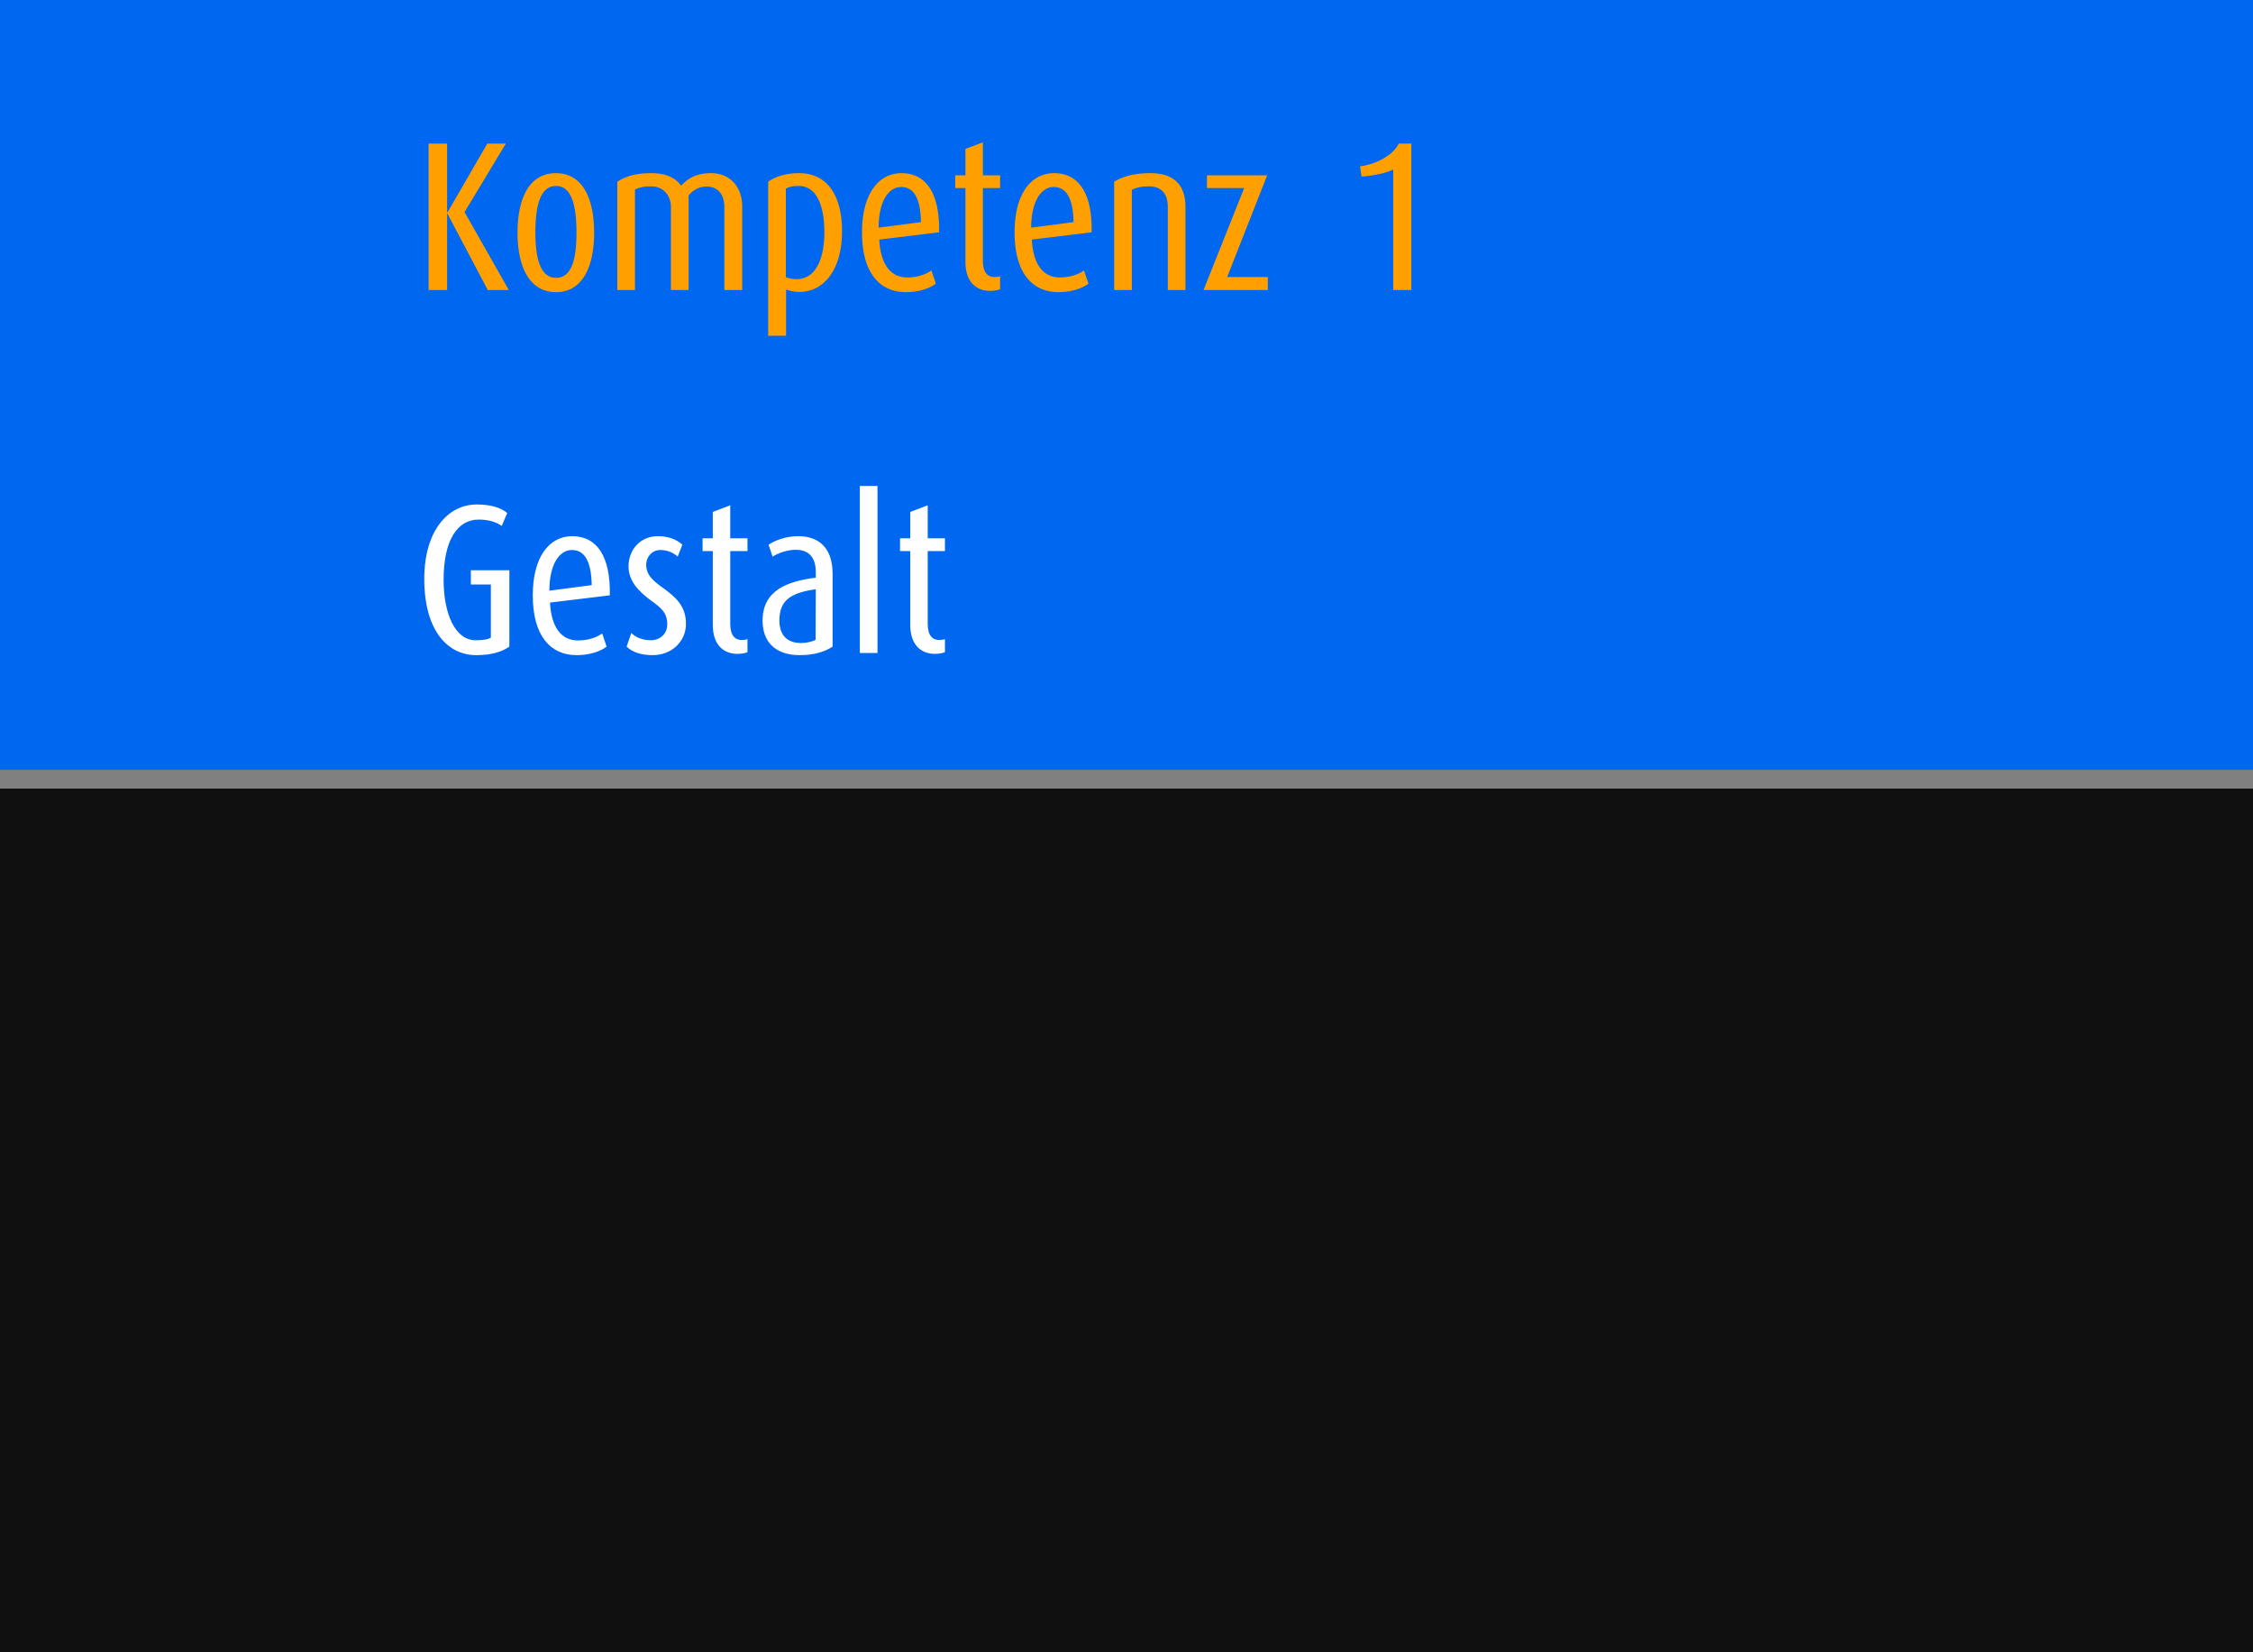 <svg viewBox="0 0 240 176" xmlns="http://www.w3.org/2000/svg" fill-rule="evenodd" clip-rule="evenodd" stroke-linejoin="round" stroke-miterlimit="2"><path fill="#101010" d="M0 0h240v176H0z"/><path fill="gray" d="M0 0h240v84H0z"/><path fill="#0068f0" d="M0 0h240v82H0z"/><path d="M54.2 30.89l-4.715-8.296 4.398-7.298h-1.972l-4.239 7.321h-.045v-7.321h-1.972V30.89h1.972v-8.114h.045l4.284 8.114H54.2zM63.289 24.793c0-3.581-1.178-6.347-4.08-6.347-2.878 0-4.08 2.766-4.08 6.347 0 3.513 1.202 6.324 4.103 6.324 2.879 0 4.057-2.811 4.057-6.324zm-1.881-.023c0 2.448-.363 4.828-2.176 4.828-1.791 0-2.199-2.38-2.199-4.828 0-2.448.363-4.964 2.199-4.964 1.813 0 2.176 2.516 2.176 4.964zM79.065 30.89v-8.84c0-2.334-1.473-3.604-3.309-3.604-1.428 0-2.403.454-3.196 1.338-.544-.771-1.519-1.338-3.151-1.338-1.745 0-2.742.34-3.649.907V30.89h1.881V20.192c.476-.227.907-.34 1.723-.34 1.292 0 2.108.952 2.108 2.221v8.817h1.881V20.826c.522-.634 1.156-.952 1.927-.952 1.156 0 1.881.794 1.881 2.176v8.84h1.904zM89.696 24.634c0-3.808-1.564-6.188-4.579-6.188-1.405 0-2.516.363-3.286.907v16.411h1.904v-4.919c.362.113.838.249 1.428.249 2.629 0 4.533-2.402 4.533-6.46zm-1.881.114c0 2.425-.703 4.986-2.992 4.986-.476 0-.816-.113-1.111-.204v-9.429c.295-.181.703-.295 1.337-.295 2.018 0 2.766 2.222 2.766 4.942zM100.032 24.748c.091-4.194-1.405-6.302-3.989-6.302-2.494 0-4.216 2.244-4.216 6.302 0 4.352 1.904 6.369 4.669 6.369 1.405 0 2.561-.408 3.196-.907l-.476-1.405c-.453.34-1.337.748-2.584.748-1.768 0-2.833-1.405-2.969-4.035l6.369-.77zm-1.927-1.088l-4.51.589c0-2.765 1.042-4.329 2.402-4.329s2.063 1.224 2.108 3.74zM106.537 30.8v-1.383a2.476 2.476 0 01-.589.091c-.725 0-1.247-.454-1.247-1.746v-7.729h1.836v-1.36h-1.836V15.16l-1.858.702v2.811h-1.088v1.36h1.088v7.865c0 2.04 1.065 3.083 2.629 3.083.453 0 .884-.091 1.065-.181zM116.284 24.748c.091-4.194-1.405-6.302-3.989-6.302-2.494 0-4.216 2.244-4.216 6.302 0 4.352 1.904 6.369 4.669 6.369 1.405 0 2.561-.408 3.196-.907l-.476-1.405c-.453.34-1.337.748-2.584.748-1.768 0-2.833-1.405-2.969-4.035l6.369-.77zm-1.927-1.088l-4.51.589c0-2.765 1.042-4.329 2.402-4.329s2.063 1.224 2.108 3.74zM126.28 30.89v-8.84c0-2.584-1.473-3.604-3.74-3.604-1.677 0-2.924.34-3.853.907V30.89h1.881V20.214c.453-.204.884-.362 1.813-.362 1.315 0 2.018.748 2.018 2.198v8.84h1.881zM135.052 30.89v-1.382h-4.329l4.261-10.835h-6.415v1.36h3.967l-4.329 10.857h6.845zM150.34 30.89V15.296h-1.337c-.499 1.065-2.131 2.153-4.126 2.425l.159 1.088c1.224-.091 2.539-.34 3.377-.748V30.89h1.927z" fill="#ffa000" fill-rule="nonzero"/><path d="M54.261 68.877V60.74h-4.103v1.518h2.131v5.667c-.295.159-.657.272-1.632.272-2.221 0-3.4-2.924-3.4-6.392-.023-4.329 1.519-6.46 3.717-6.46 1.224 0 2.018.34 2.471.68l.589-1.383c-.702-.589-1.813-.906-3.241-.906-3.083 0-5.599 2.81-5.599 7.933 0 5.44 2.448 8.115 5.531 8.115 1.677 0 2.743-.363 3.536-.907zM64.96 63.414c.09-4.193-1.406-6.301-3.99-6.301-2.493 0-4.216 2.244-4.216 6.301 0 4.352 1.904 6.37 4.67 6.37 1.405 0 2.561-.408 3.196-.907l-.476-1.405c-.454.34-1.338.748-2.584.748-1.768 0-2.834-1.406-2.97-4.035l6.37-.771zm-1.927-1.088l-4.511.59c0-2.766 1.043-4.33 2.403-4.33s2.063 1.224 2.108 3.74zM73.074 66.452c0-1.882-1.088-2.834-2.357-3.763-1.088-.771-1.881-1.405-1.881-2.539 0-.838.634-1.564 1.496-1.564.816 0 1.473.34 1.858.703l.499-1.269c-.612-.567-1.496-.907-2.629-.907-1.814 0-3.106 1.405-3.106 3.219 0 1.654 1.224 2.765 2.38 3.626 1.134.816 1.746 1.315 1.746 2.562 0 .997-.771 1.677-1.746 1.677-.974 0-1.677-.363-2.085-.771l-.499 1.451c.658.635 1.587.907 2.811.907 1.949 0 3.513-1.428 3.513-3.332zM79.625 69.466v-1.382c-.181.045-.385.09-.589.09-.726 0-1.247-.453-1.247-1.745V58.7h1.836v-1.36h-1.836v-3.514l-1.859.703v2.811h-1.088v1.36h1.088v7.865c0 2.04 1.066 3.083 2.63 3.083.453 0 .884-.091 1.065-.182zM88.692 68.877v-7.752c0-3.037-1.746-4.012-3.65-4.012-1.428 0-2.561.499-3.173.907l.431 1.269c.544-.34 1.473-.725 2.47-.725 1.247 0 2.131.657 2.131 2.38v.589c-3.037.385-5.667 1.337-5.667 4.579 0 2.198 1.292 3.672 3.967 3.672 1.519 0 2.675-.363 3.491-.907zm-1.814-.725c-.317.181-.929.34-1.541.34-1.473 0-2.312-.816-2.312-2.403 0-2.267 1.36-2.947 3.876-3.332l-.023 5.395zM91.593 51.764h1.881v17.793h-1.881zM100.66 69.466v-1.382c-.182.045-.386.09-.59.09-.725 0-1.246-.453-1.246-1.745V58.7h1.836v-1.36h-1.836v-3.514l-1.859.703v2.811h-1.088v1.36h1.088v7.865c0 2.04 1.065 3.083 2.629 3.083.454 0 .884-.091 1.066-.182z" fill="#fff" fill-rule="nonzero"/></svg>